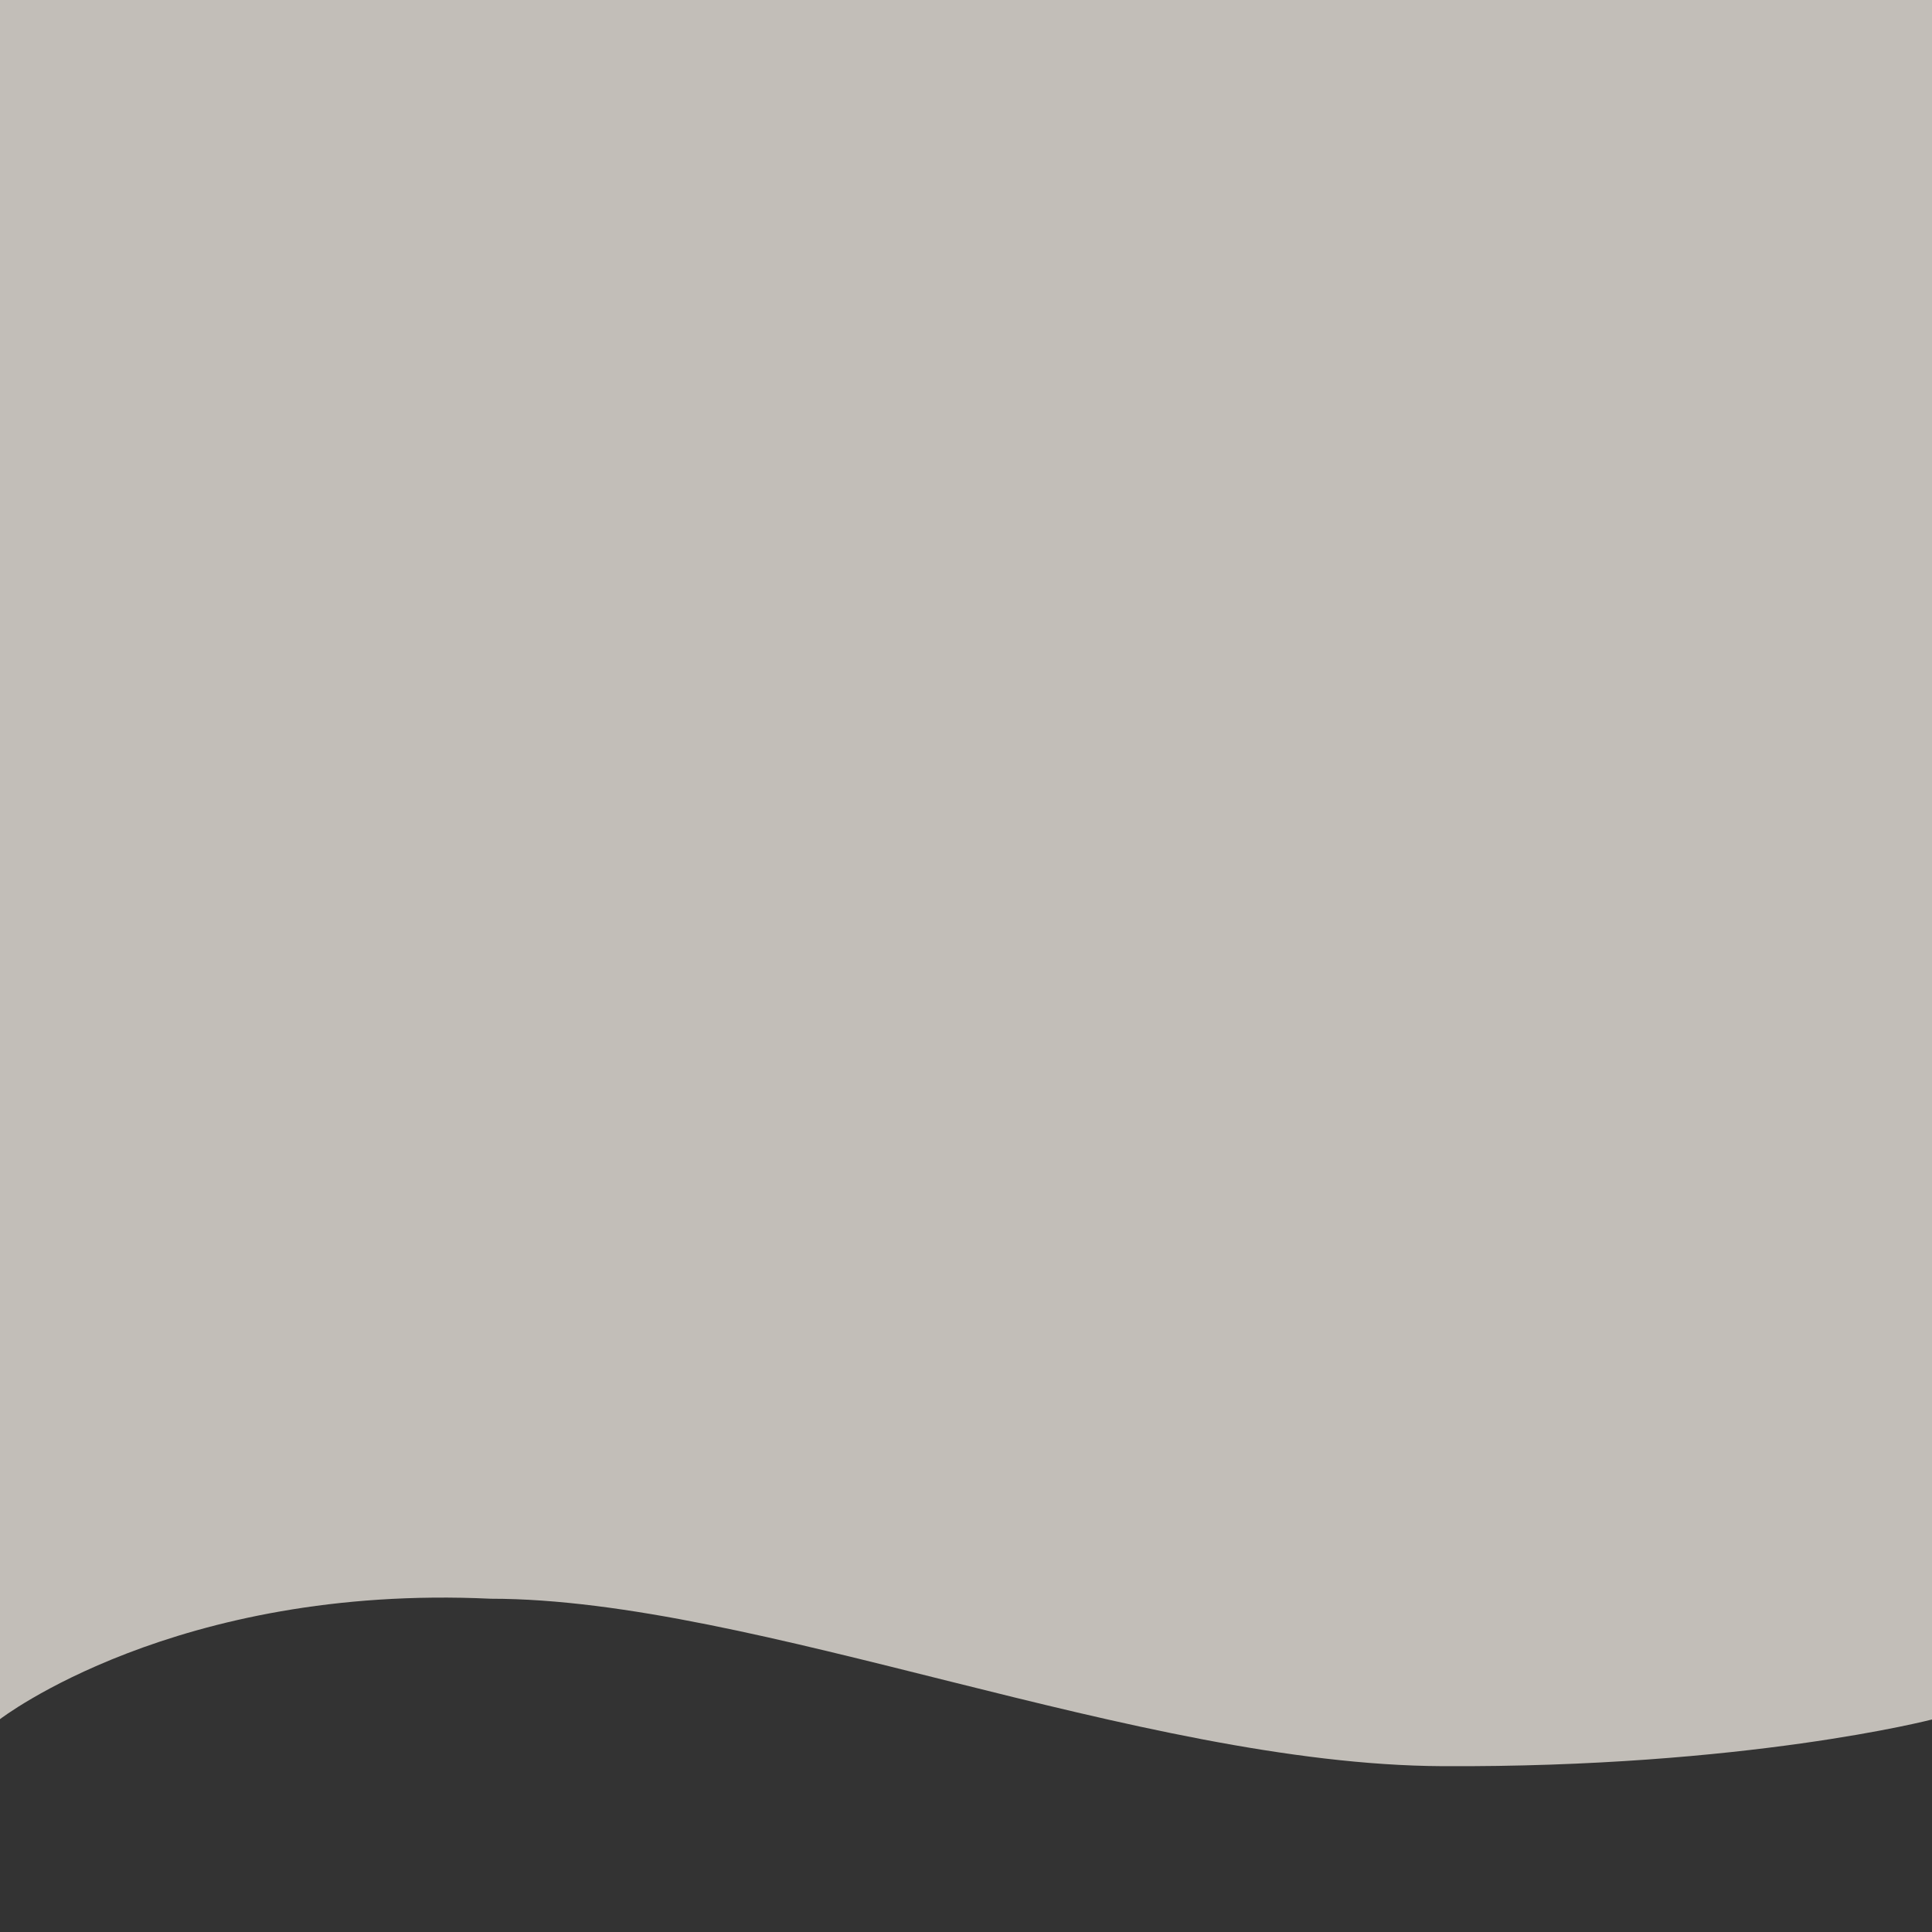 <?xml version="1.0" encoding="utf-8"?>
<!-- Generator: Adobe Illustrator 27.0.1, SVG Export Plug-In . SVG Version: 6.00 Build 0)  -->
<svg version="1.1" id="Calque_1" xmlns="http://www.w3.org/2000/svg" xmlns:xlink="http://www.w3.org/1999/xlink" x="0px" y="0px"
	 viewBox="0 0 600 600" style="enable-background:new 0 0 600 600;" xml:space="preserve">
<rect x="0" y="0" width="600" height="600" fill="#333333" stroke="none"/>
<style type="text/css">
	.st0{opacity:0.71;fill:#FCF6EE;enable-background:new    ;}
</style>
<path id="header" class="st0" d="M0,0h600v534c0,0-57.6,15-152.1,14.5s-213.3-52-295.5-52C54.4,491.9,0,533.9,0,533.9V0z"/>
</svg>

